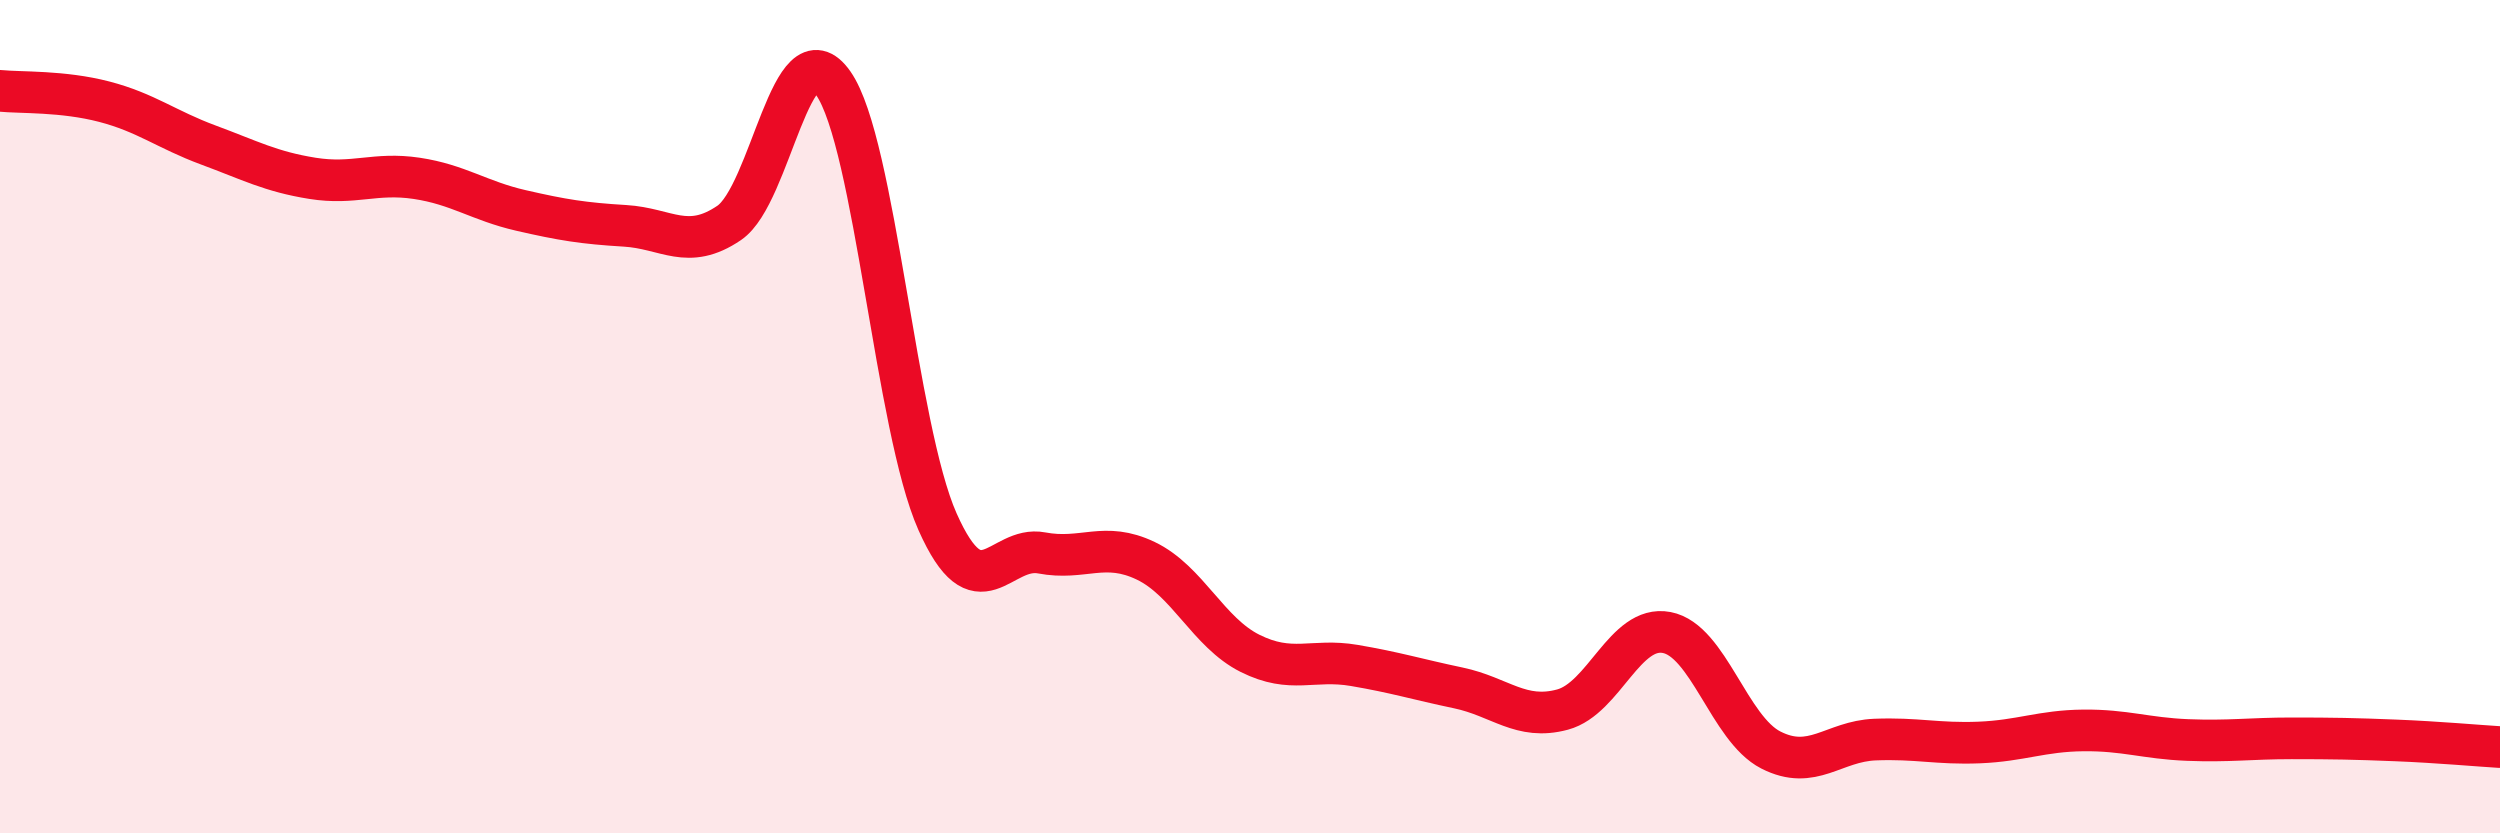 
    <svg width="60" height="20" viewBox="0 0 60 20" xmlns="http://www.w3.org/2000/svg">
      <path
        d="M 0,2.18 C 0.5,2.23 1.5,2.18 2.5,2.44 C 3.5,2.7 4,3.11 5,3.48 C 6,3.85 6.5,4.12 7.5,4.28 C 8.5,4.44 9,4.13 10,4.28 C 11,4.43 11.5,4.82 12.5,5.05 C 13.5,5.28 14,5.36 15,5.42 C 16,5.48 16.5,6.03 17.5,5.35 C 18.5,4.67 19,0.57 20,2 C 21,3.43 21.5,10.27 22.5,12.52 C 23.5,14.77 24,13.08 25,13.27 C 26,13.46 26.5,12.98 27.5,13.46 C 28.5,13.94 29,15.18 30,15.68 C 31,16.18 31.5,15.8 32.5,15.97 C 33.5,16.14 34,16.3 35,16.51 C 36,16.72 36.5,17.3 37.5,17.03 C 38.5,16.76 39,14.99 40,15.18 C 41,15.37 41.5,17.49 42.5,18 C 43.5,18.51 44,17.79 45,17.75 C 46,17.71 46.5,17.86 47.5,17.82 C 48.5,17.78 49,17.54 50,17.53 C 51,17.52 51.5,17.72 52.5,17.76 C 53.5,17.8 54,17.72 55,17.72 C 56,17.72 56.5,17.73 57.5,17.77 C 58.5,17.81 59.5,17.9 60,17.93L60 20L0 20Z"
        fill="#EB0A25"
        opacity="0.1"
        stroke-linecap="round"
        stroke-linejoin="round"
      />
      <path
        d="M 0,2.18 C 0.5,2.23 1.5,2.18 2.5,2.44 C 3.5,2.7 4,3.11 5,3.48 C 6,3.85 6.5,4.12 7.5,4.28 C 8.5,4.44 9,4.13 10,4.28 C 11,4.43 11.5,4.82 12.5,5.05 C 13.5,5.28 14,5.36 15,5.42 C 16,5.48 16.5,6.03 17.5,5.35 C 18.5,4.67 19,0.57 20,2 C 21,3.43 21.5,10.27 22.5,12.52 C 23.5,14.77 24,13.08 25,13.27 C 26,13.46 26.5,12.98 27.5,13.46 C 28.5,13.94 29,15.18 30,15.68 C 31,16.18 31.5,15.8 32.5,15.97 C 33.5,16.14 34,16.3 35,16.51 C 36,16.72 36.5,17.3 37.5,17.03 C 38.5,16.76 39,14.99 40,15.18 C 41,15.37 41.5,17.49 42.5,18 C 43.5,18.51 44,17.79 45,17.75 C 46,17.71 46.5,17.86 47.5,17.82 C 48.5,17.78 49,17.54 50,17.53 C 51,17.52 51.5,17.72 52.5,17.76 C 53.5,17.8 54,17.72 55,17.72 C 56,17.72 56.5,17.73 57.5,17.77 C 58.5,17.81 59.5,17.9 60,17.93"
        stroke="#EB0A25"
        stroke-width="1"
        fill="none"
        stroke-linecap="round"
        stroke-linejoin="round"
      />
    </svg>
  